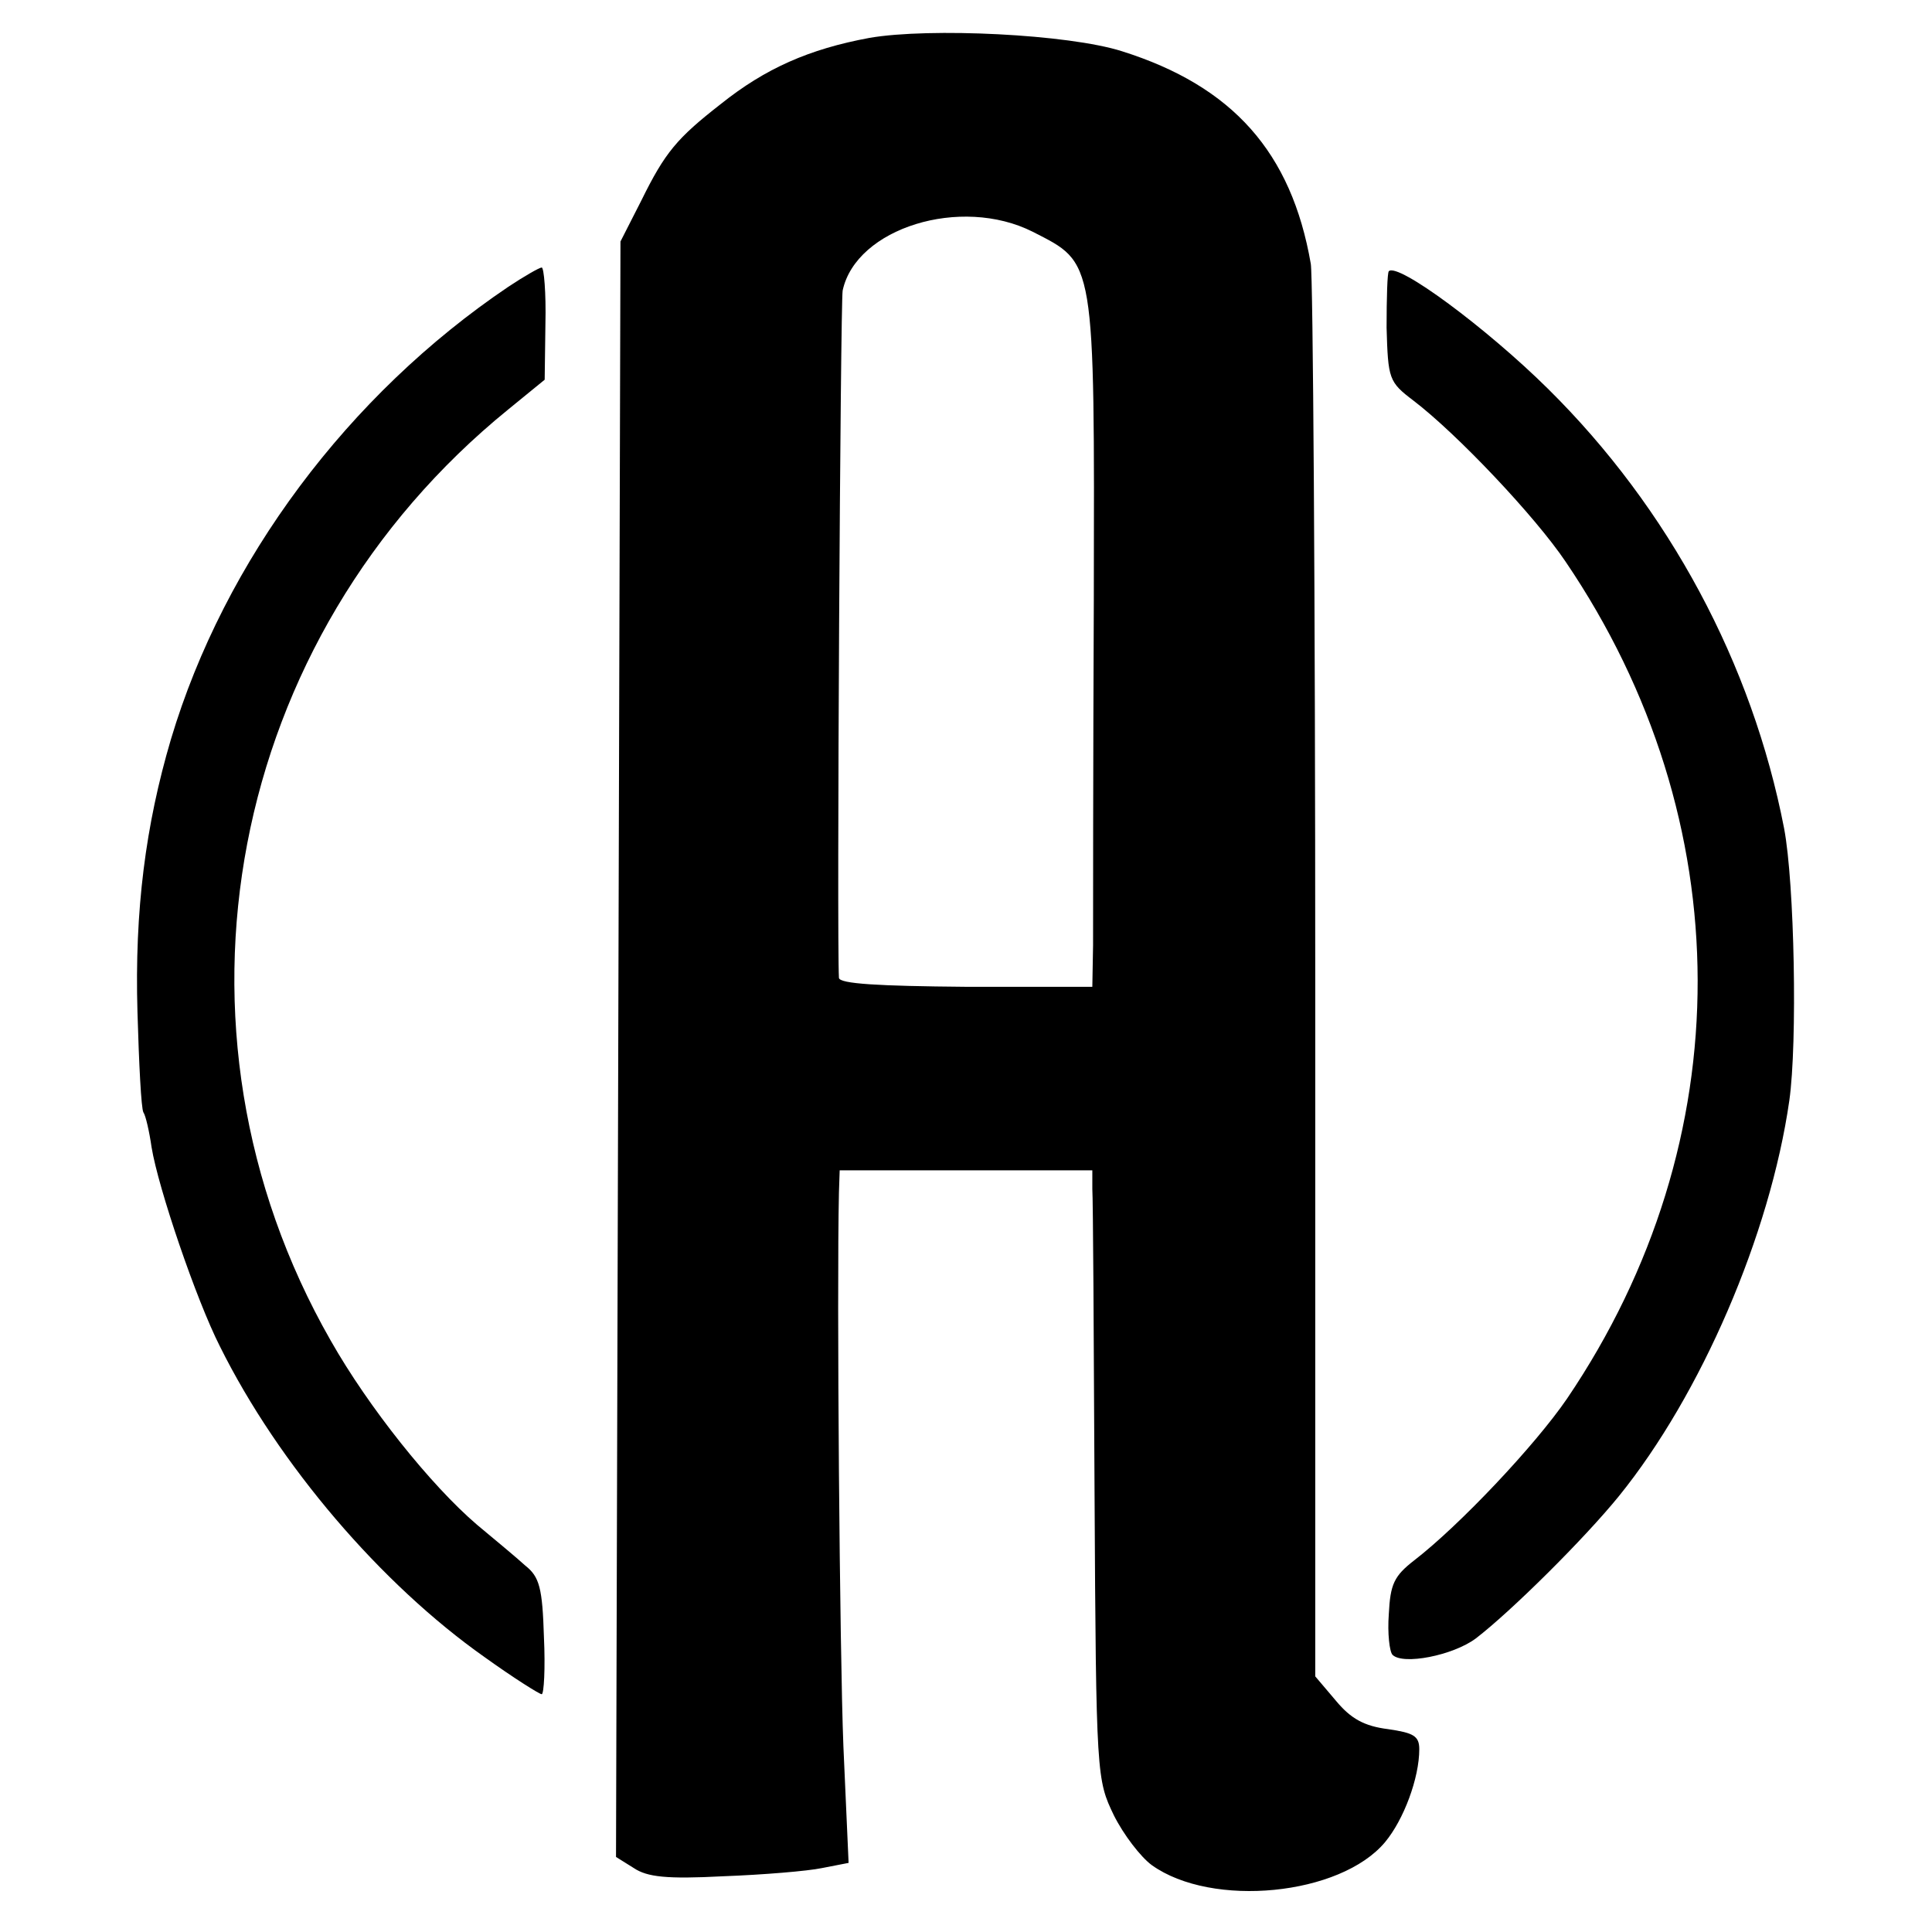 <?xml version="1.0" standalone="no"?>
<!DOCTYPE svg PUBLIC "-//W3C//DTD SVG 20010904//EN"
 "http://www.w3.org/TR/2001/REC-SVG-20010904/DTD/svg10.dtd">
<svg version="1.0" xmlns="http://www.w3.org/2000/svg"
 width="260pt" height="260pt" viewBox="0 0 260 260"
 preserveAspectRatio="xMidYMid meet">
<g transform="translate(0,260) scale(0.1,-0.1)"
fill="#000000" stroke="none">
<path d="M1170 2549 c-81 -15 -140 -41 -200 -89 -59 -46 -75 -65 -107 -130
l-28 -55 -3 -1087 -3 -1087 24 -15 c18 -12 44 -15 120 -11 54 2 114 7 133 11
l36 7 -7 157 c-5 126 -9 610 -6 745 l1 30 170 0 170 0 0 -25 c1 -14 2 -198 3
-410 2 -382 3 -385 26 -433 13 -26 36 -56 51 -67 81 -58 254 -41 314 31 25 30
46 86 46 125 0 18 -8 22 -42 27 -32 4 -50 14 -70 38 l-28 33 0 935 c0 515 -3
950 -6 966 -26 150 -105 239 -254 286 -72 23 -259 32 -340 18z m220 -261 c84
-43 83 -33 82 -496 -1 -224 -1 -432 -1 -464 l-1 -56 -170 0 c-118 1 -170 4
-171 12 -3 56 2 907 5 925 18 84 159 128 256 79z"/>
<path d="M684 2214 c-215 -145 -382 -368 -454 -609 -34 -115 -49 -230 -45
-367 2 -69 5 -130 8 -135 3 -4 8 -26 11 -47 9 -55 60 -205 92 -268 79 -159
217 -320 356 -418 39 -28 74 -50 77 -50 3 0 5 35 3 77 -2 66 -6 81 -25 96 -12
11 -41 35 -65 55 -62 53 -146 158 -197 248 -240 420 -139 946 239 1253 l49 40
1 75 c1 42 -2 76 -5 76 -3 0 -24 -12 -45 -26z"/>
<path d="M1869 2235 c-2 -2 -3 -36 -3 -76 2 -69 3 -73 36 -98 59 -45 164 -156
205 -217 236 -348 237 -779 2 -1126 -43 -63 -145 -171 -206 -218 -27 -21 -32
-32 -34 -72 -2 -26 1 -51 5 -55 14 -14 81 -1 112 22 47 36 146 134 193 192
110 136 203 351 229 532 11 78 7 292 -7 366 -43 222 -155 431 -318 592 -83 82
-202 170 -214 158z"/>
</g>
</svg>
